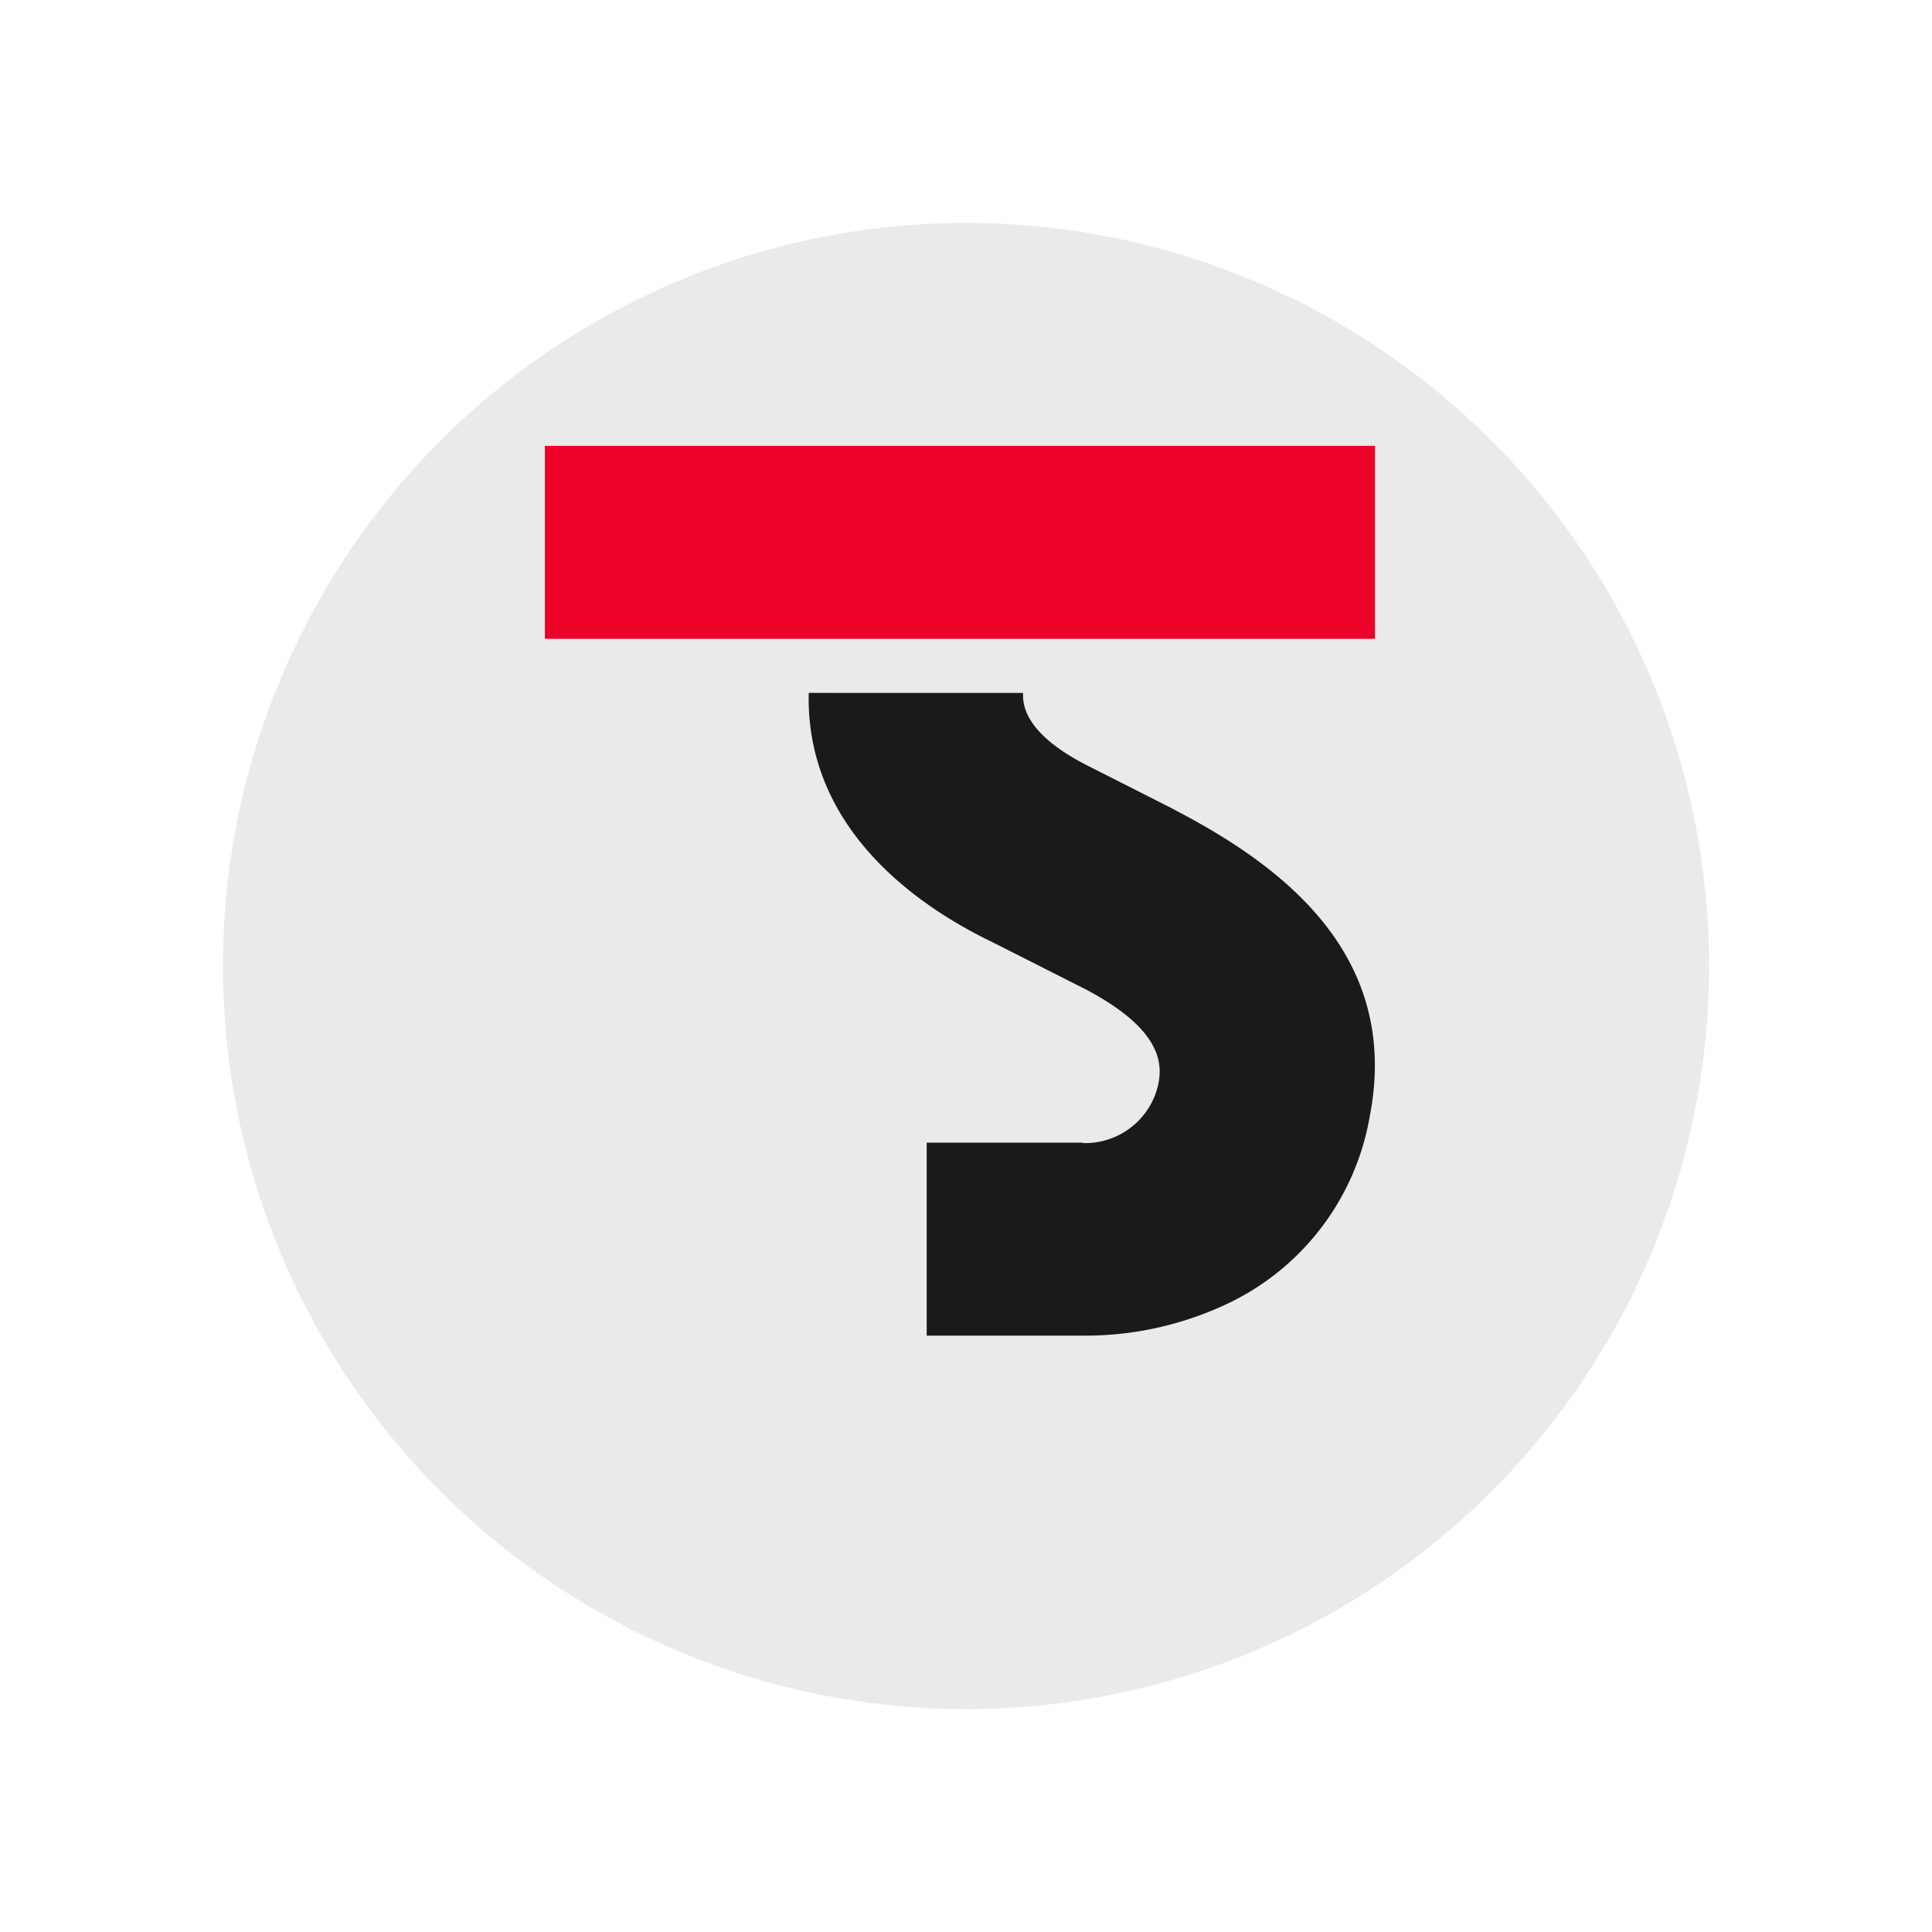 <?xml version="1.0" encoding="utf-8" ?>
<svg xmlns="http://www.w3.org/2000/svg" xmlns:xlink="http://www.w3.org/1999/xlink" width="78" height="78" viewBox="0 0 78 78">
  <defs>
    <filter id="Ellisse_26" x="0" y="0" width="78" height="78" filterUnits="userSpaceOnUse">
      <feOffset dy="3" input="SourceAlpha"/>
      <feGaussianBlur stdDeviation="3" result="blur"/>
      <feFlood flood-opacity="0.349"/>
      <feComposite operator="in" in2="blur"/>
      <feComposite in="SourceGraphic"/>
    </filter>
  </defs>
  <g id="Raggruppa_1062" data-name="Raggruppa 1062" transform="translate(9 6.421)">
    <g transform="matrix(1, 0, 0, 1, -9, -6.42)" filter="url(#Ellisse_26)">
      <circle id="Ellisse_26-2" data-name="Ellisse 26" cx="30" cy="30" r="30" transform="translate(9 6)" fill="#eaeaea"/>
    </g>
    <g id="Raggruppa_1165" data-name="Raggruppa 1165" transform="translate(13 11.579)">
      <rect id="Rettangolo_1825" data-name="Rettangolo 1825" width="33.511" height="7.791" fill="#ec0127"/>
      <path id="Tracciato_3086" data-name="Tracciato 3086" d="M56.2,44.957,52.73,43.2c-2.379-1.219-2.61-2.33-2.573-2.921H41.5c-.124,5.536,4.477,8.647,7.411,10.06l3.78,1.912c2.976,1.573,3.1,2.918,2.929,3.793a3.022,3.022,0,0,1-3.057,2.408v-.016h-6.3v7.791h6.3v0a13.424,13.424,0,0,0,6.1-1.415,10.3,10.3,0,0,0,5.493-7.47c1.291-6.717-3.916-10.28-7.955-12.381" transform="translate(-30.85 -30.304)" fill="#1a1a1a"/>
    </g>
  </g>
</svg>
